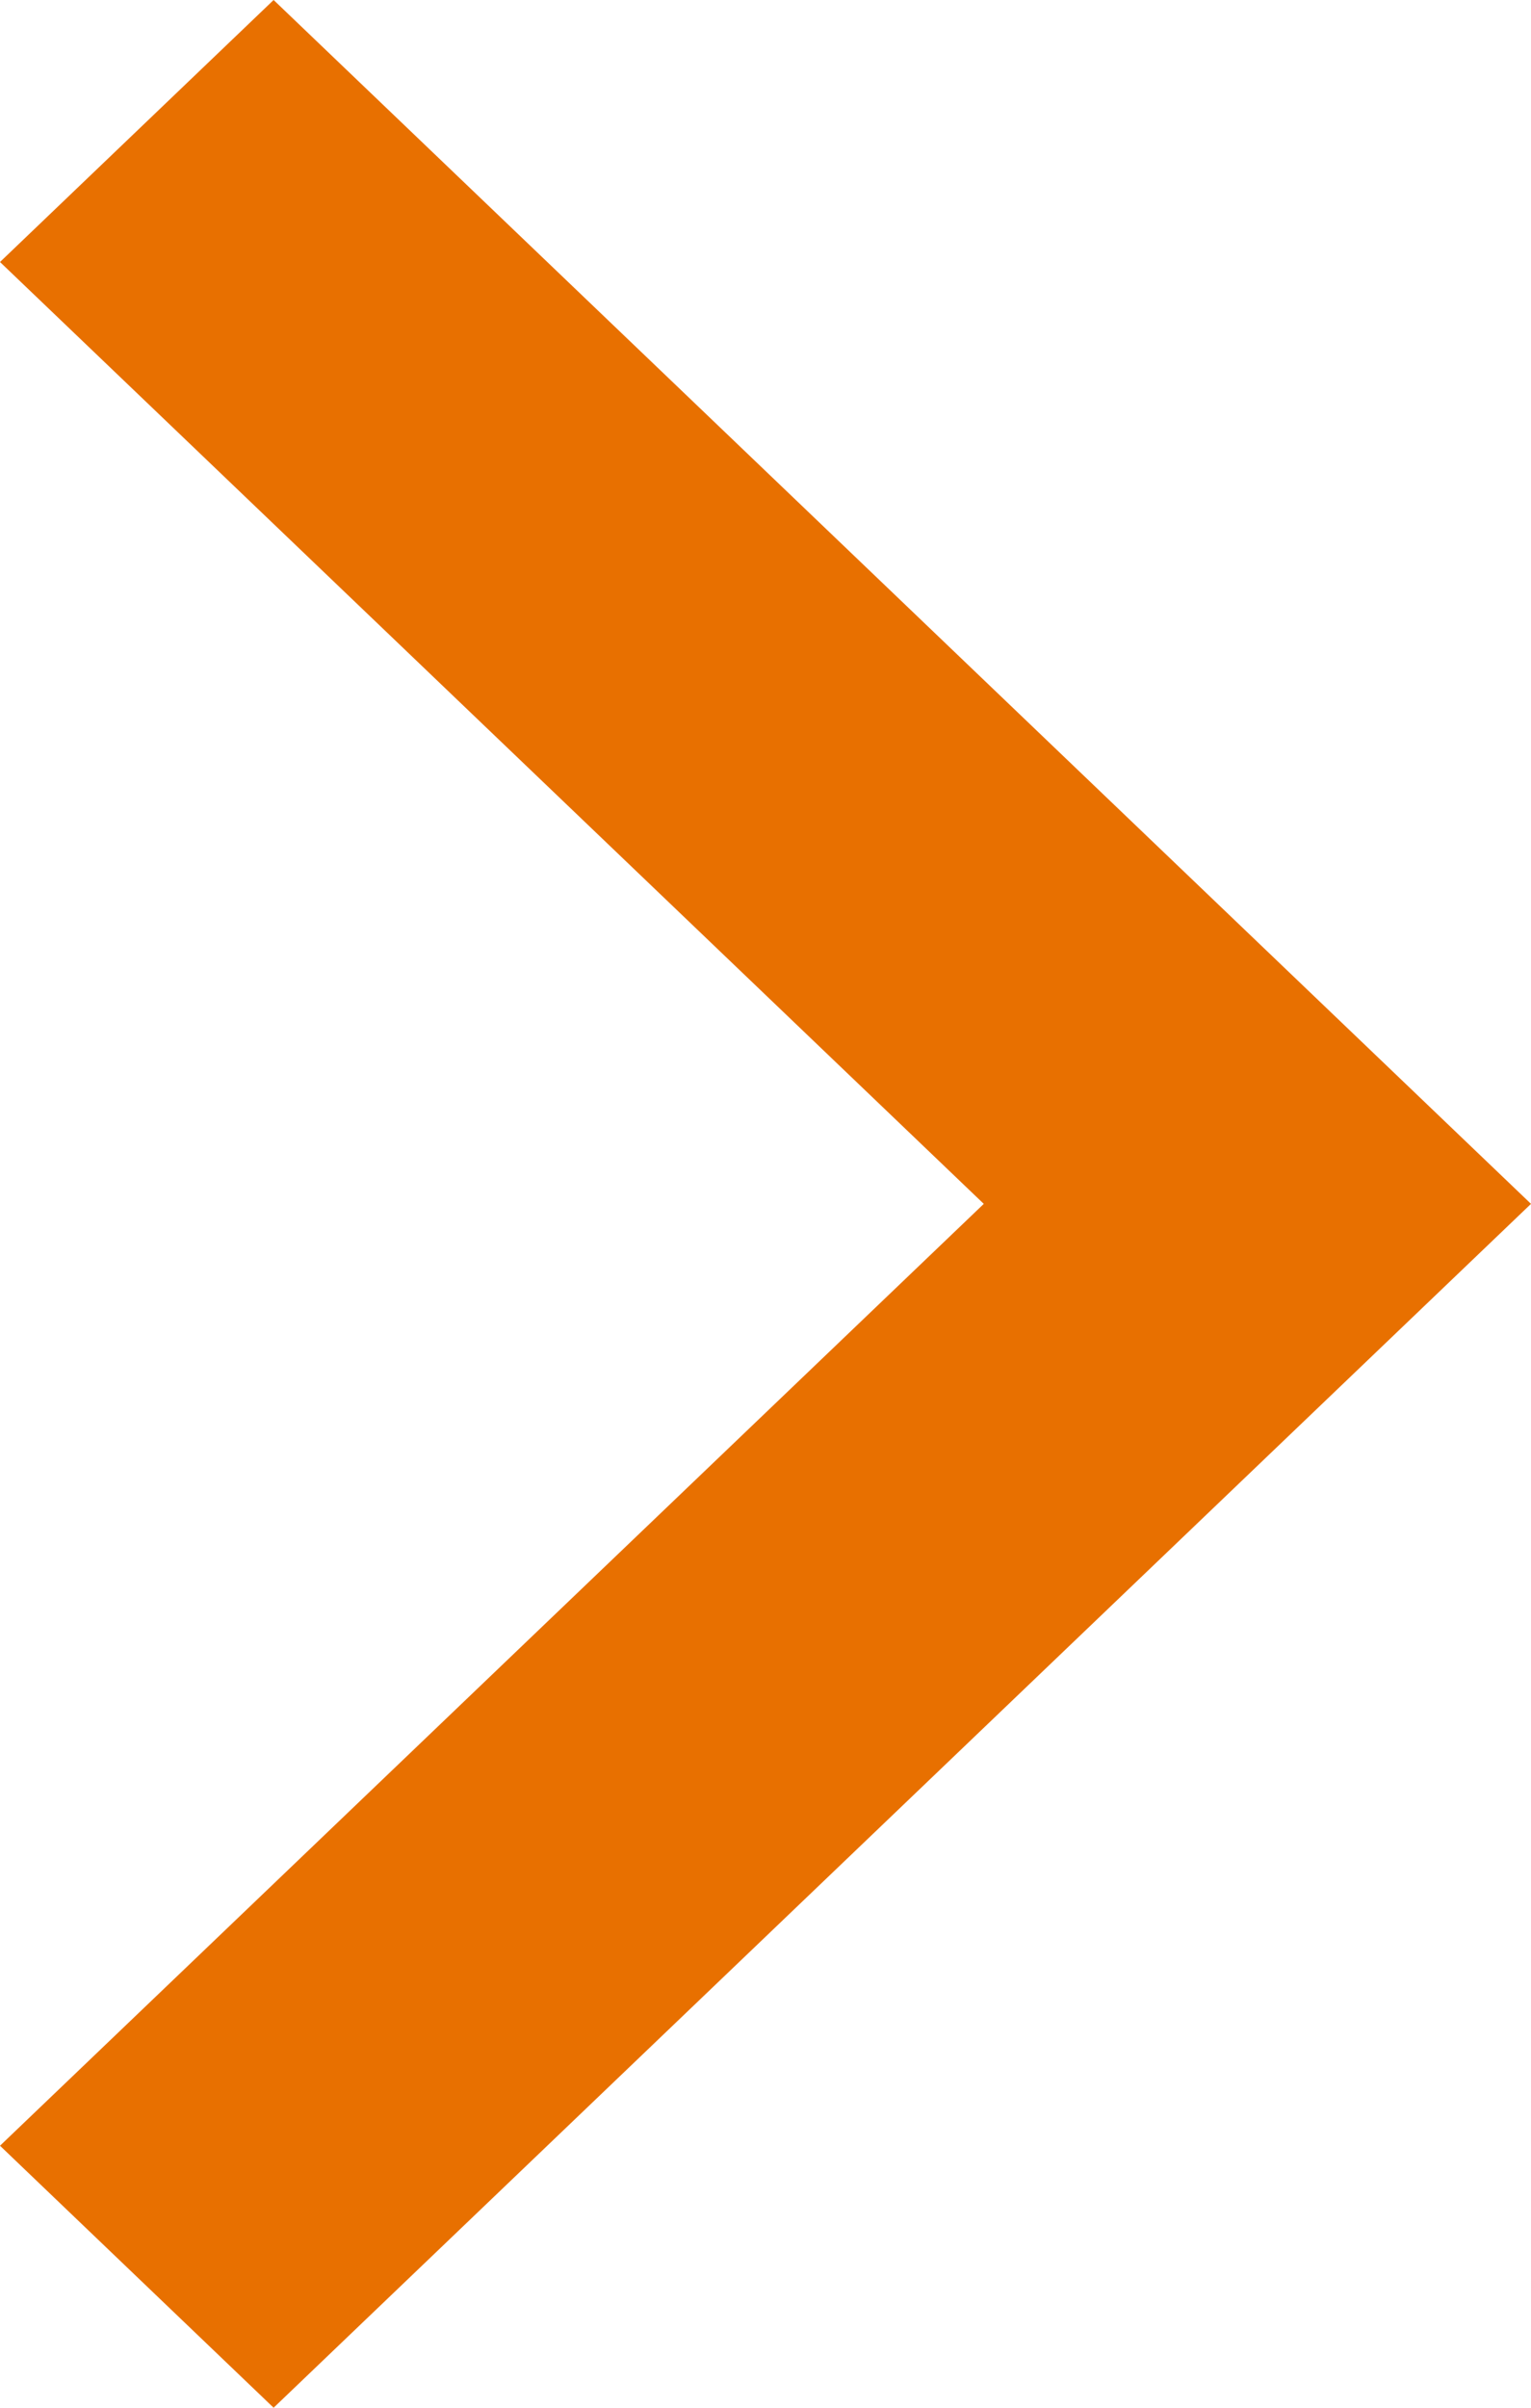 <?xml version="1.0" encoding="UTF-8"?>
<svg width="7px" height="11px" viewBox="0 0 7 11" version="1.1" xmlns="http://www.w3.org/2000/svg" xmlns:xlink="http://www.w3.org/1999/xlink">
    <title>arrow-right</title>
    <g id="Jobs" stroke="none" stroke-width="1" fill="none" fill-rule="evenodd">
        <g id="forbes-jobs-hp-2" transform="translate(-1136, -477)" fill="#E87000">
            <g id="Group-4" transform="translate(45, 220)">
                <g id="Group-3" transform="translate(0, 215)">
                    <g id="btn" transform="translate(970, 31)">
                        <path d="M128.803,13 L130,14.251 L124.5,20 L119,14.251 L120.197,13 L124.5,17.498 L128.803,13 Z" id="arrow-right" transform="translate(124.5, 16.5) rotate(-90) translate(-124.5, -16.5) "></path>
                    </g>
                </g>
            </g>
        </g>
    </g>
</svg>